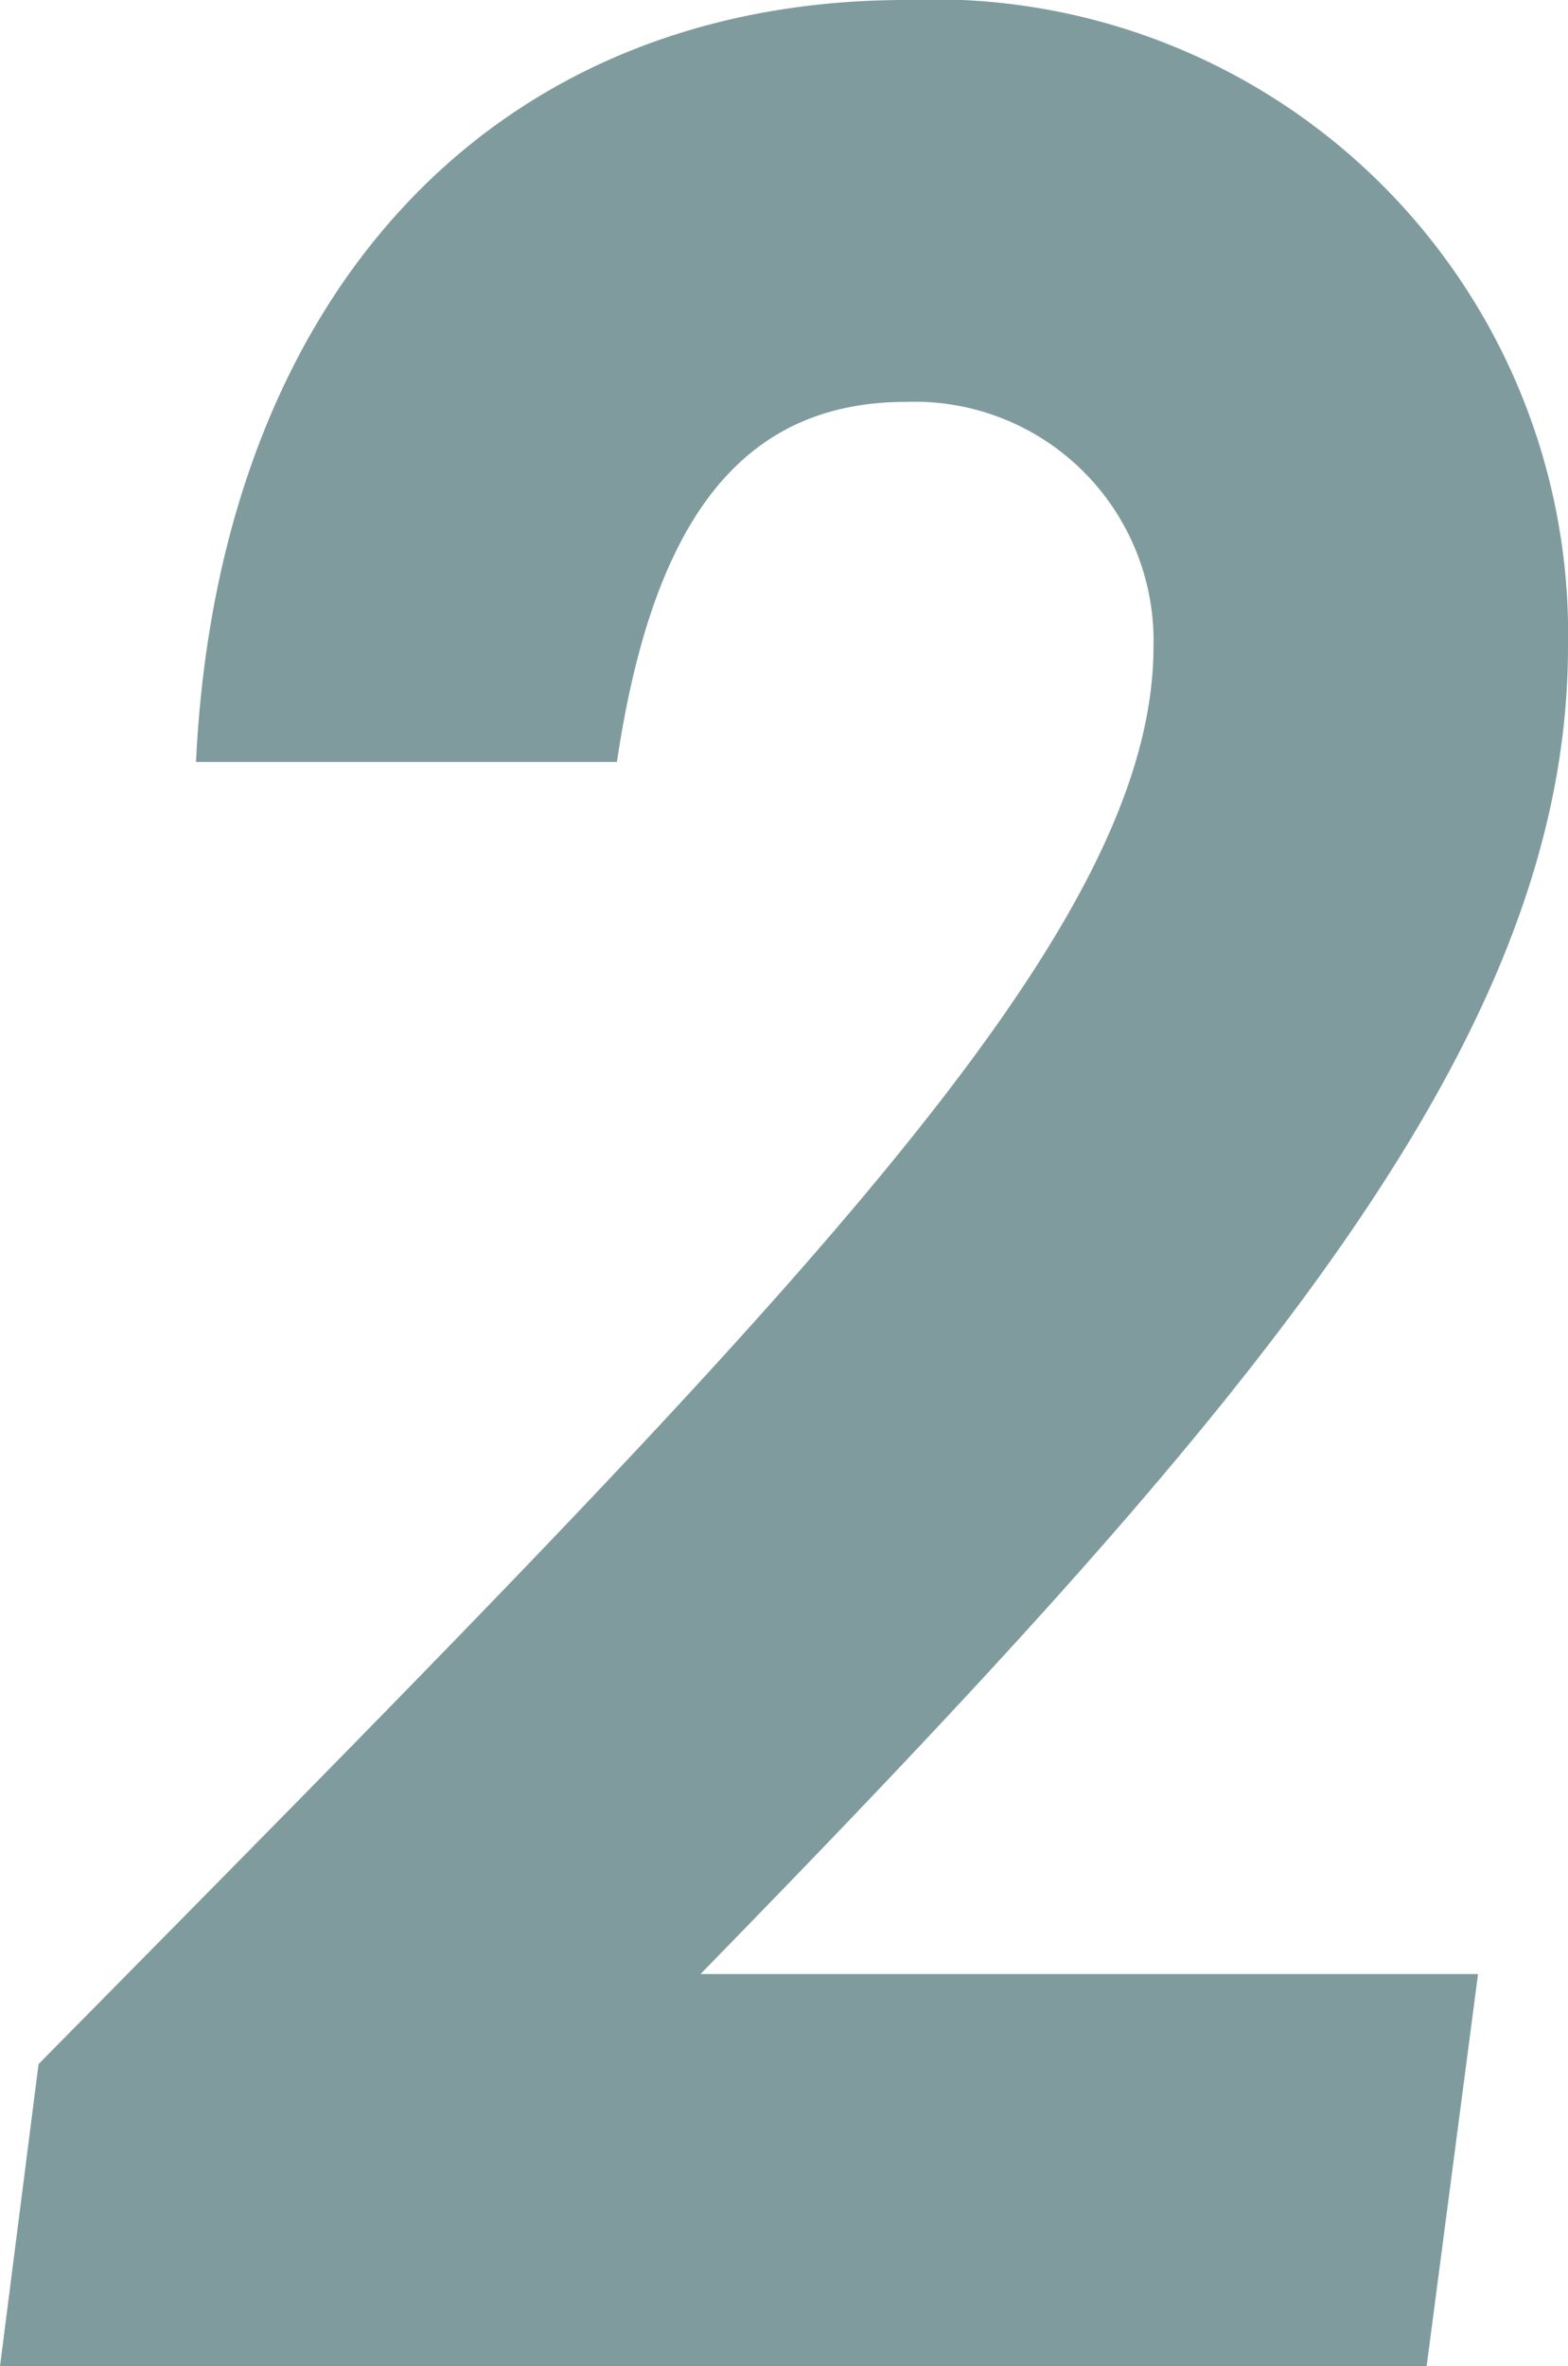 <svg xmlns="http://www.w3.org/2000/svg" width="19.52" height="29.44" viewBox="0 0 19.52 29.44">
  <path id="パス_10" data-name="パス 10" d="M-10.64,0H7.12l.64-4.88H-1.92c6.8-6.96,10.8-11.6,10.8-16.52A7.894,7.894,0,0,0,.64-29.44c-5.12,0-8.56,3.64-8.84,9.48h5.24c.44-2.96,1.52-4.48,3.6-4.48A2.974,2.974,0,0,1,3.72-21.4c0,3.68-4.76,8.4-13.88,17.64Z" transform="translate(10.64 29.44)" fill="#7f9b9d"/>
</svg>
